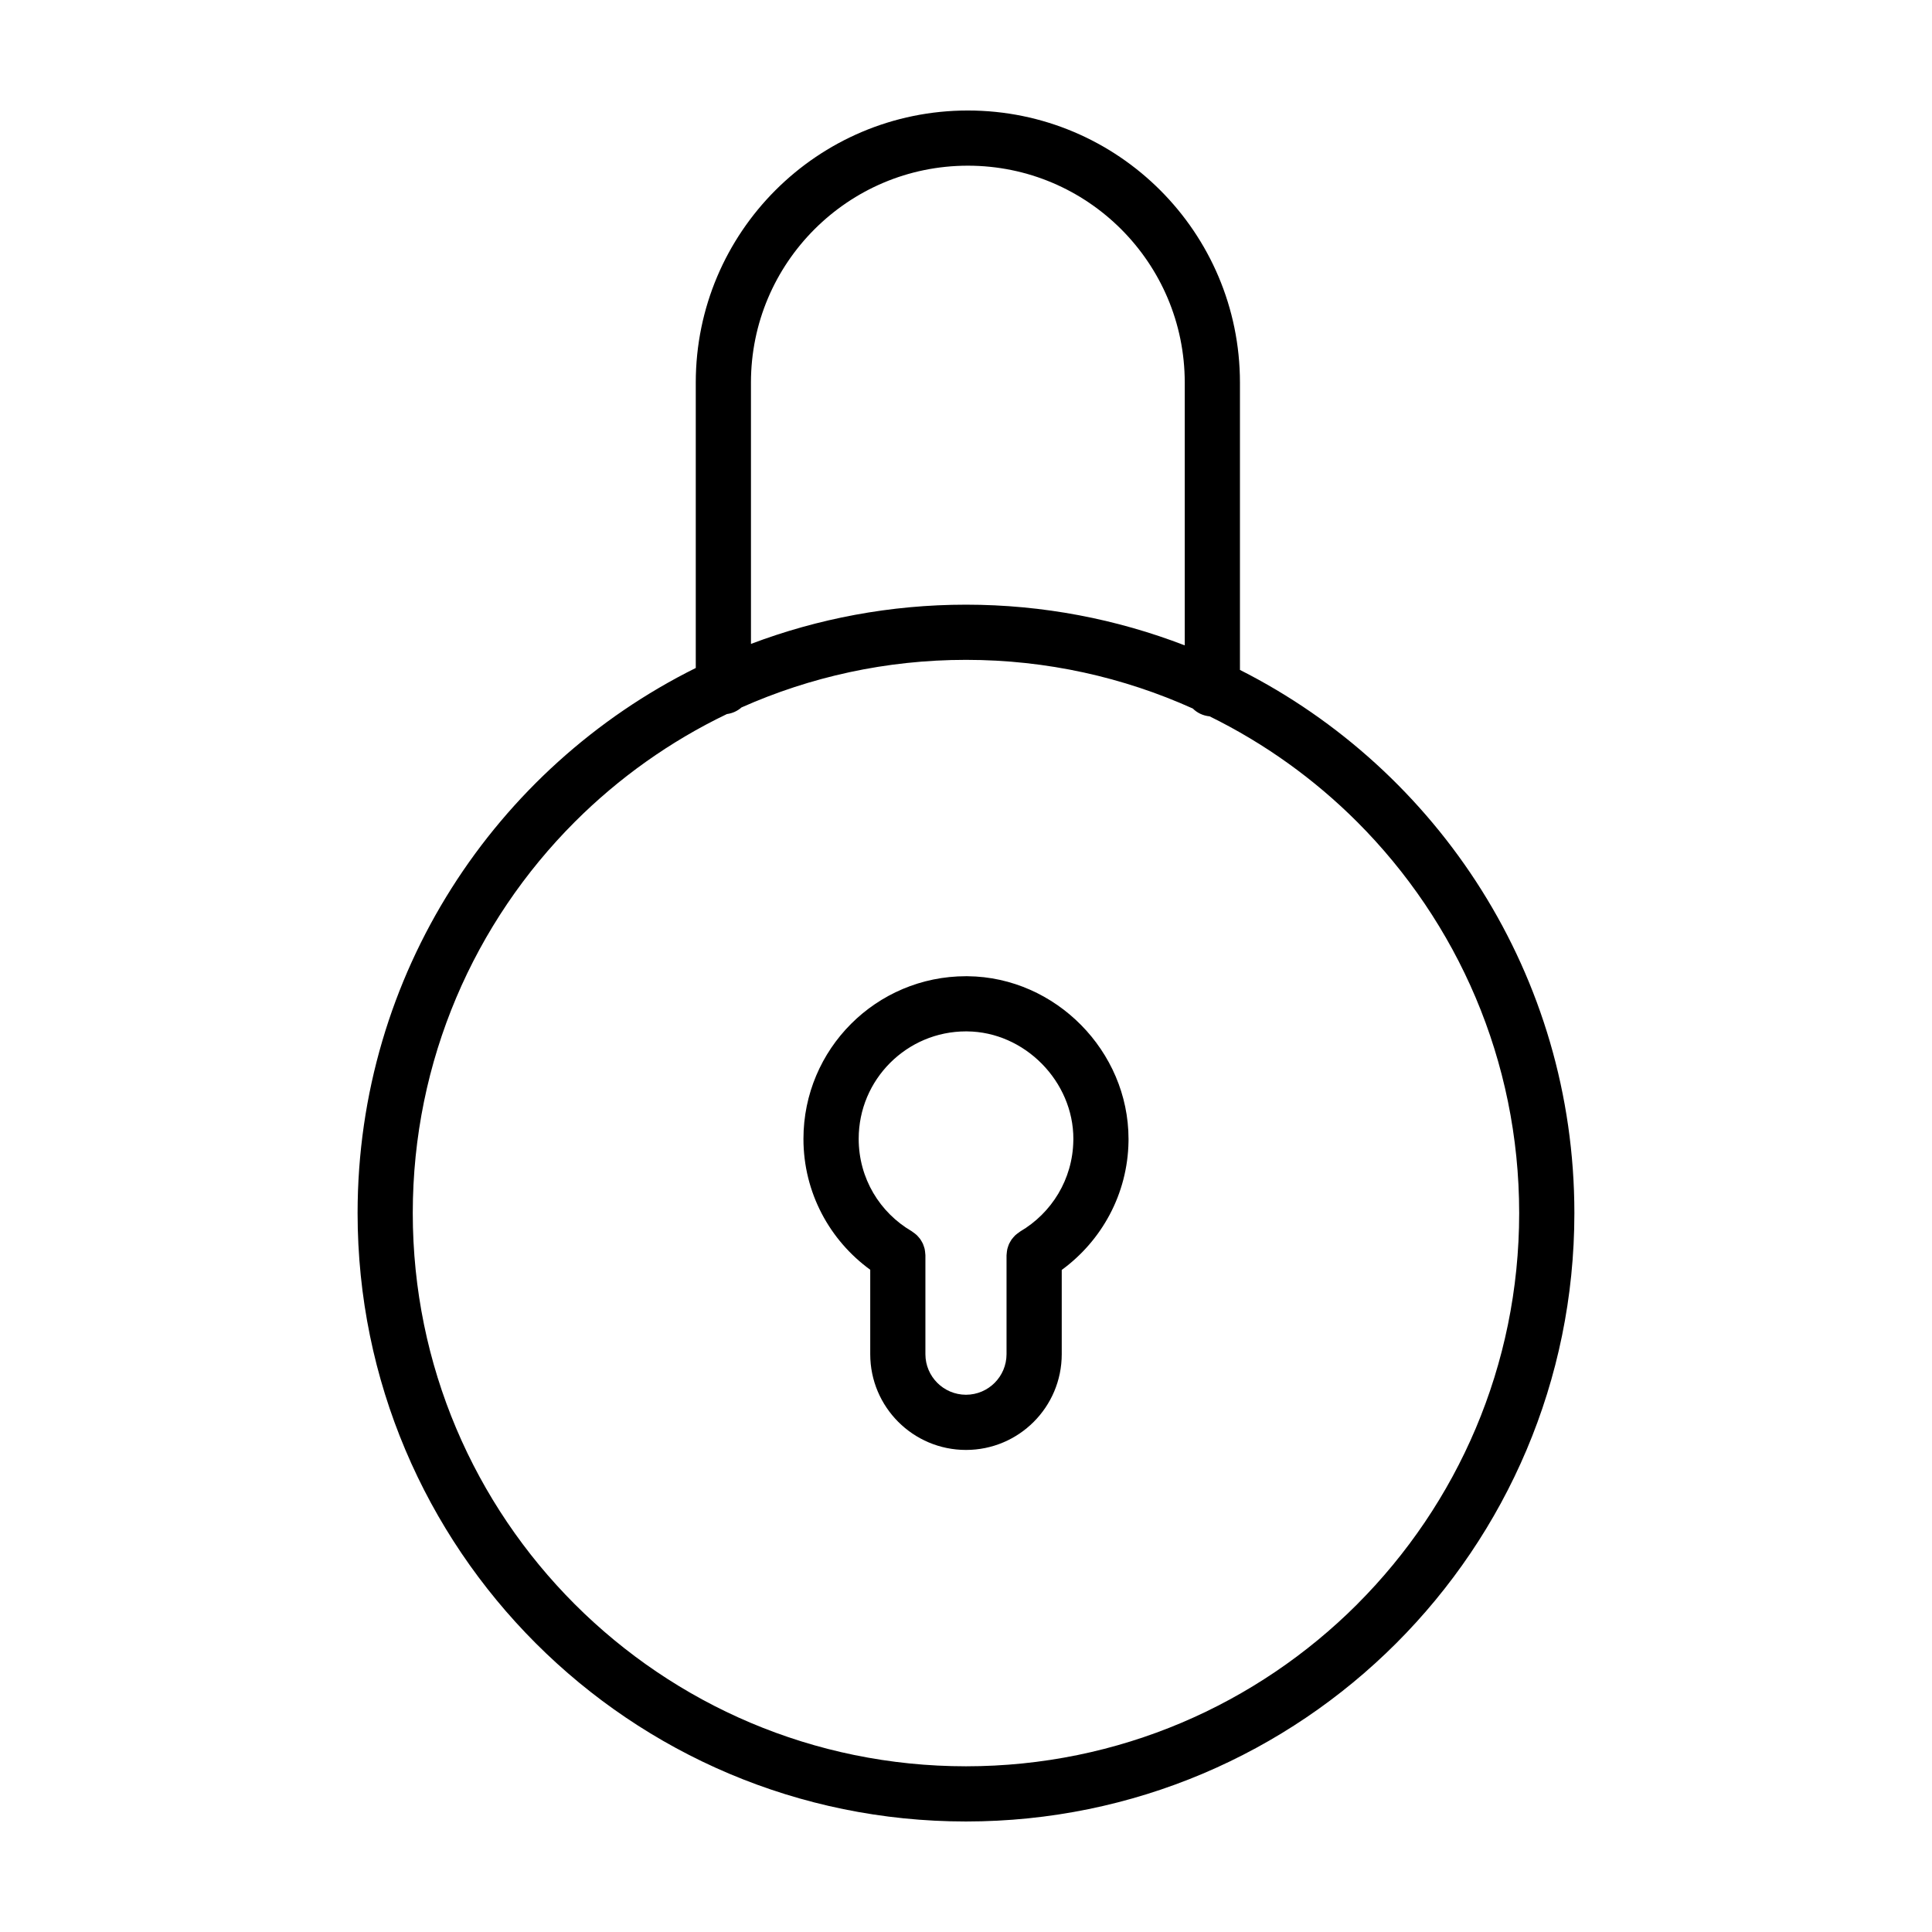 <?xml version="1.0" encoding="UTF-8"?>
<!-- Uploaded to: SVG Repo, www.svgrepo.com, Generator: SVG Repo Mixer Tools -->
<svg fill="#000000" width="800px" height="800px" version="1.1" viewBox="144 144 512 512" xmlns="http://www.w3.org/2000/svg">
 <g>
  <path d="m472.6 321.53v-76.141c-0.008-39.812-32.293-72.098-72.109-72.105-39.816 0.004-72.102 32.293-72.105 72.105v75.633c-53.105 26.379-89.617 81.137-89.621 144.46 0.004 89.051 72.184 161.23 161.23 161.23 89.047-0.004 161.23-72.18 161.23-161.23-0.008-62.918-36.07-117.38-88.633-143.95zm-129.59-76.141c0.004-15.887 6.422-30.207 16.844-40.637 10.43-10.418 24.754-16.836 40.637-16.844 15.887 0.004 30.207 6.422 40.637 16.844 10.414 10.43 16.836 24.754 16.844 40.637v69.641c-17.996-6.938-37.535-10.781-57.973-10.785-20.066 0-39.262 3.699-56.984 10.395zm160.66 323.76c-26.555 26.539-63.164 42.934-103.67 42.938-40.508-0.004-77.113-16.398-103.67-42.941-26.539-26.555-42.934-63.156-42.941-103.67 0.004-40.508 16.398-77.113 42.941-103.67 11.668-11.664 25.281-21.363 40.309-28.574 1.477-0.191 2.805-0.816 3.871-1.754 18.176-8.082 38.289-12.609 59.484-12.609 21.441 0 41.77 4.637 60.113 12.898 1.164 1.164 2.727 1.906 4.457 2.074 14.547 7.148 27.746 16.621 39.094 27.965 26.539 26.555 42.934 63.156 42.941 103.67 0 40.508-16.395 77.113-42.934 103.67z"/>
  <path d="m400.43 402.71-0.406-0.004c-23.84 0.004-43.102 19.316-43.102 43.102-0.004 14.262 6.969 26.887 17.699 34.691v22.375c0.004 14.016 11.359 25.371 25.375 25.375 14.016-0.004 25.371-11.355 25.375-25.375v-22.332c10.531-7.691 17.473-20.047 17.695-34.051l0.004-0.656c-0.004-11.688-4.875-22.398-12.57-30.191-7.688-7.801-18.344-12.824-30.07-12.934zm28.012 43.559c-0.156 10.277-5.777 19.219-14.078 24.086l-0.176 0.133-0.637 0.465-0.523 0.434-0.465 0.508-0.465 0.562-0.352 0.578-0.344 0.629-0.238 0.648-0.215 0.695-0.105 0.645-0.082 0.801-0.02 0.215v26.207c-0.012 5.934-4.816 10.742-10.75 10.75-5.934-0.012-10.742-4.816-10.75-10.75v-26.254l-0.023-0.227-0.074-0.77-0.109-0.676-0.207-0.66-0.25-0.684-0.324-0.598-0.371-0.613-0.441-0.535-0.488-0.535-0.504-0.418-0.648-0.473-0.176-0.133c-8.465-4.953-14.062-13.996-14.066-24.496 0.004-7.883 3.168-14.957 8.332-20.133 5.176-5.164 12.242-8.34 20.141-8.344l0.262 0.004c7.578 0.066 14.617 3.324 19.805 8.578 5.184 5.262 8.359 12.363 8.352 19.922z"/>
 </g>
</svg>